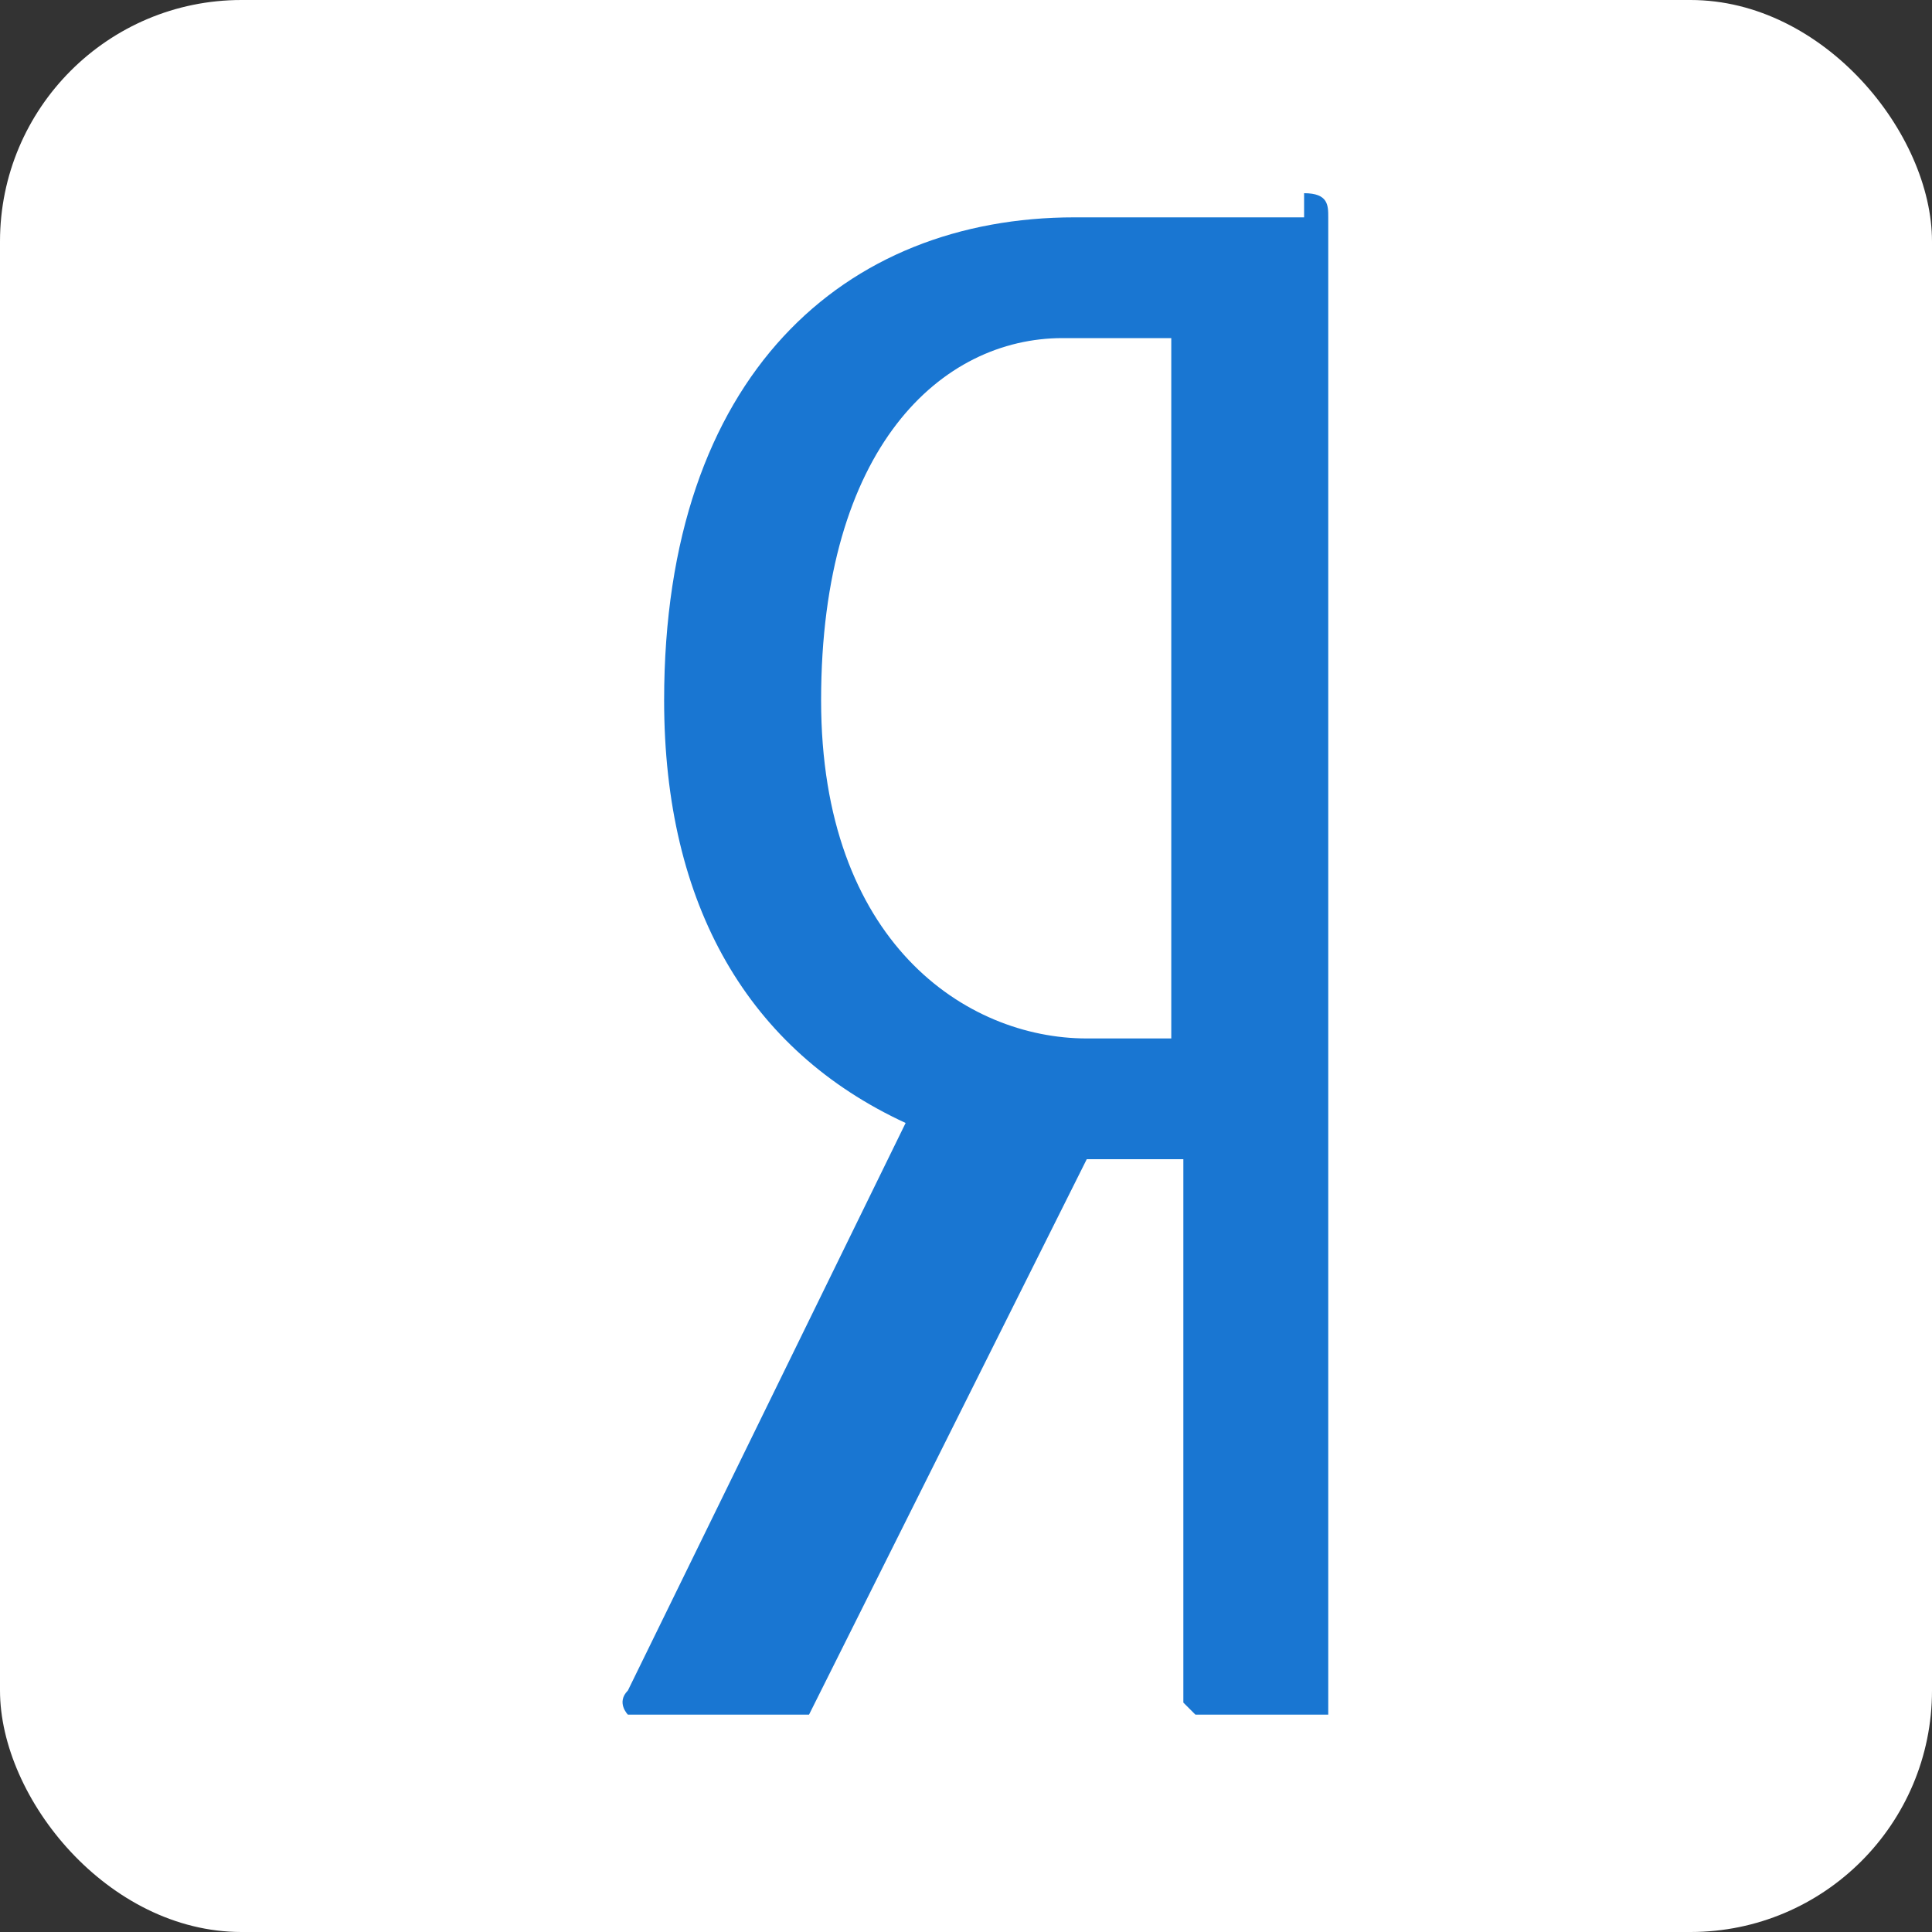 <svg xmlns="http://www.w3.org/2000/svg" width="16" height="16"><rect width="100%" height="100%" fill="#333333" stroke="none"/><g fill="none" fill-rule="evenodd"><rect width="16" height="16" fill="#fff" rx="2"/><path fill="#1976d2" fill-rule="nonzero" d="M10.8 1.8H8.9c-1.9 0-3.4 1.3-3.4 4 0 1.7.7 2.9 2 3.5L5.2 14c-.1.1 0 .2 0 .2h1.5L9 9.6h.8v4.5l.1.1H11V1.8c0-.1 0-.2-.2-.2zM9.7 8.6H9c-1 0-2.2-.8-2.2-2.8 0-2.1 1-3 2-3h.9v5.8z"/></g></svg>